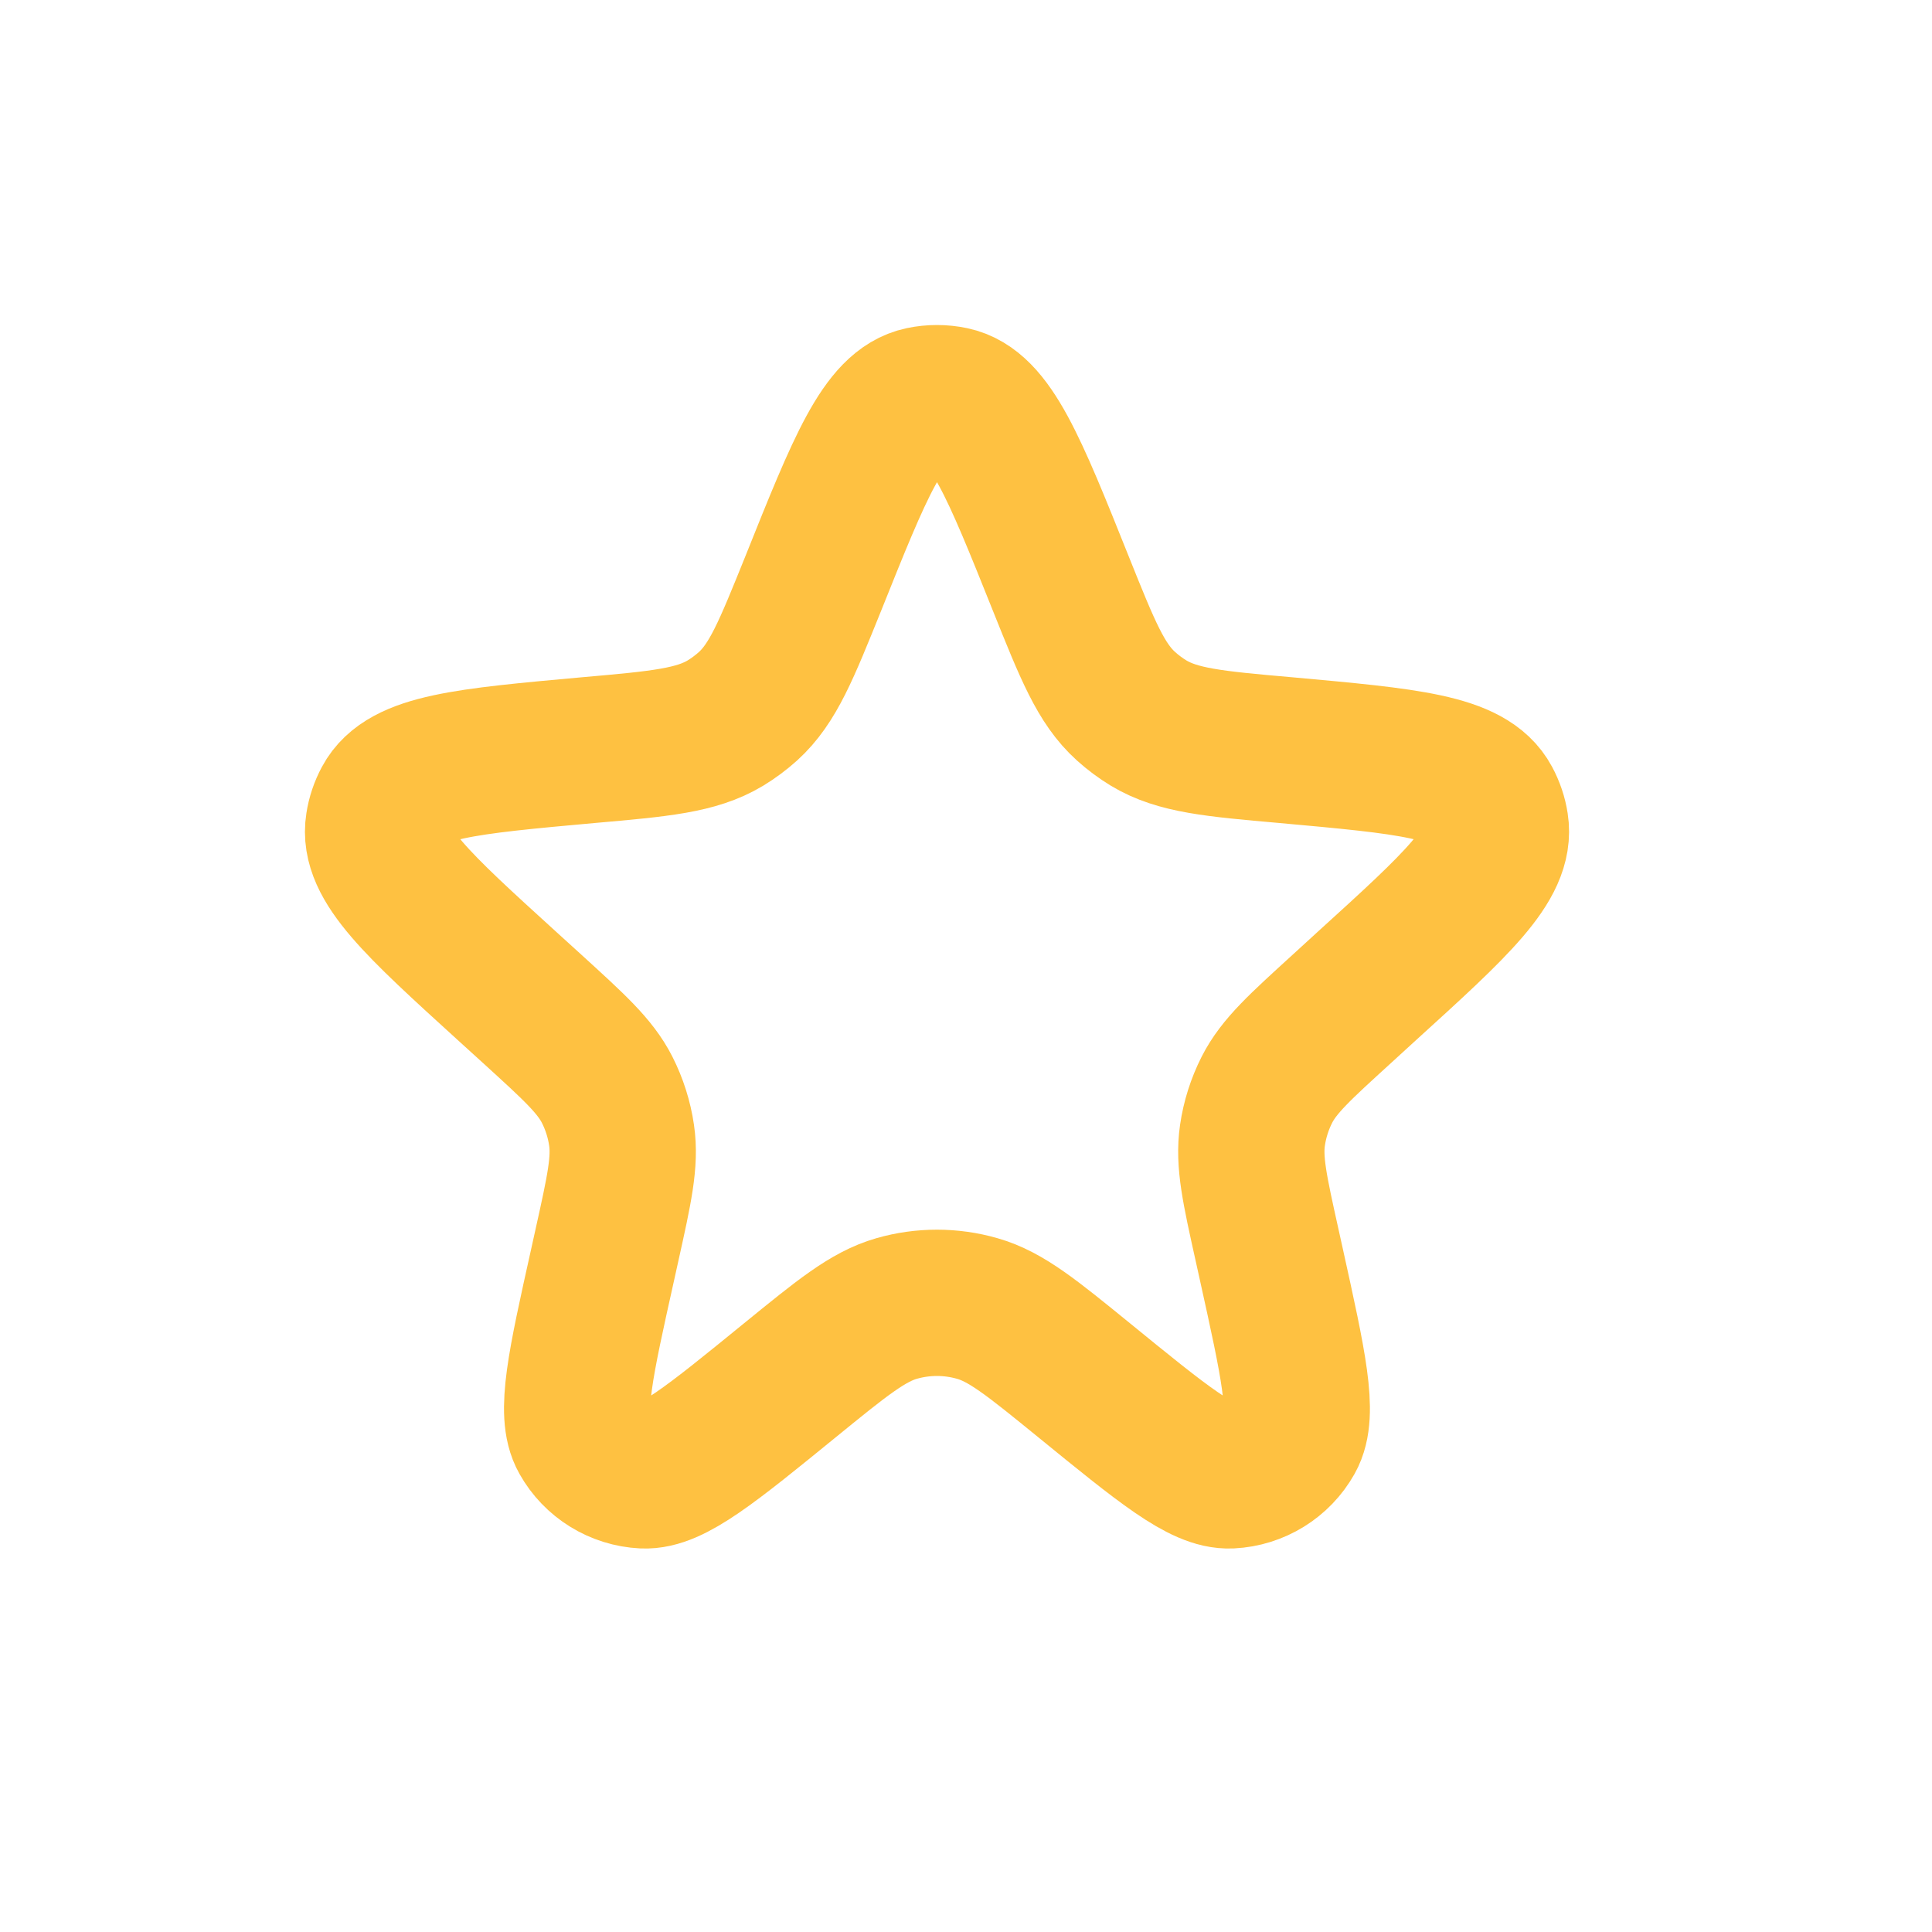 <svg width="11" height="11" viewBox="0 0 11 11" fill="none" xmlns="http://www.w3.org/2000/svg">
<path d="M4.63 3.323C4.897 2.656 5.031 2.322 5.248 2.276C5.305 2.264 5.364 2.264 5.421 2.276C5.639 2.322 5.773 2.656 6.04 3.323C6.192 3.702 6.268 3.892 6.411 4.021C6.451 4.057 6.494 4.089 6.54 4.117C6.705 4.216 6.91 4.235 7.321 4.271C8.016 4.334 8.364 4.365 8.47 4.563C8.492 4.604 8.507 4.648 8.514 4.694C8.549 4.917 8.294 5.149 7.782 5.614L7.641 5.743C7.402 5.961 7.282 6.069 7.213 6.205C7.172 6.286 7.144 6.374 7.131 6.464C7.109 6.615 7.144 6.773 7.214 7.088L7.239 7.201C7.364 7.767 7.427 8.049 7.349 8.188C7.279 8.313 7.149 8.393 7.006 8.4C6.846 8.408 6.622 8.225 6.173 7.859C5.877 7.618 5.729 7.497 5.564 7.45C5.414 7.407 5.255 7.407 5.105 7.45C4.941 7.497 4.793 7.618 4.497 7.859C4.048 8.225 3.823 8.408 3.664 8.4C3.521 8.393 3.391 8.313 3.321 8.188C3.242 8.049 3.305 7.767 3.431 7.201L3.456 7.088C3.526 6.773 3.561 6.615 3.539 6.464C3.526 6.374 3.498 6.286 3.457 6.205C3.388 6.069 3.268 5.961 3.029 5.743L2.887 5.614C2.376 5.149 2.12 4.917 2.156 4.694C2.163 4.648 2.178 4.604 2.2 4.563C2.306 4.365 2.654 4.334 3.349 4.271C3.76 4.235 3.965 4.216 4.13 4.117C4.176 4.089 4.219 4.057 4.259 4.021C4.401 3.892 4.477 3.702 4.63 3.323Z" stroke="#FEC141" stroke-width="0.833"/>
</svg>
